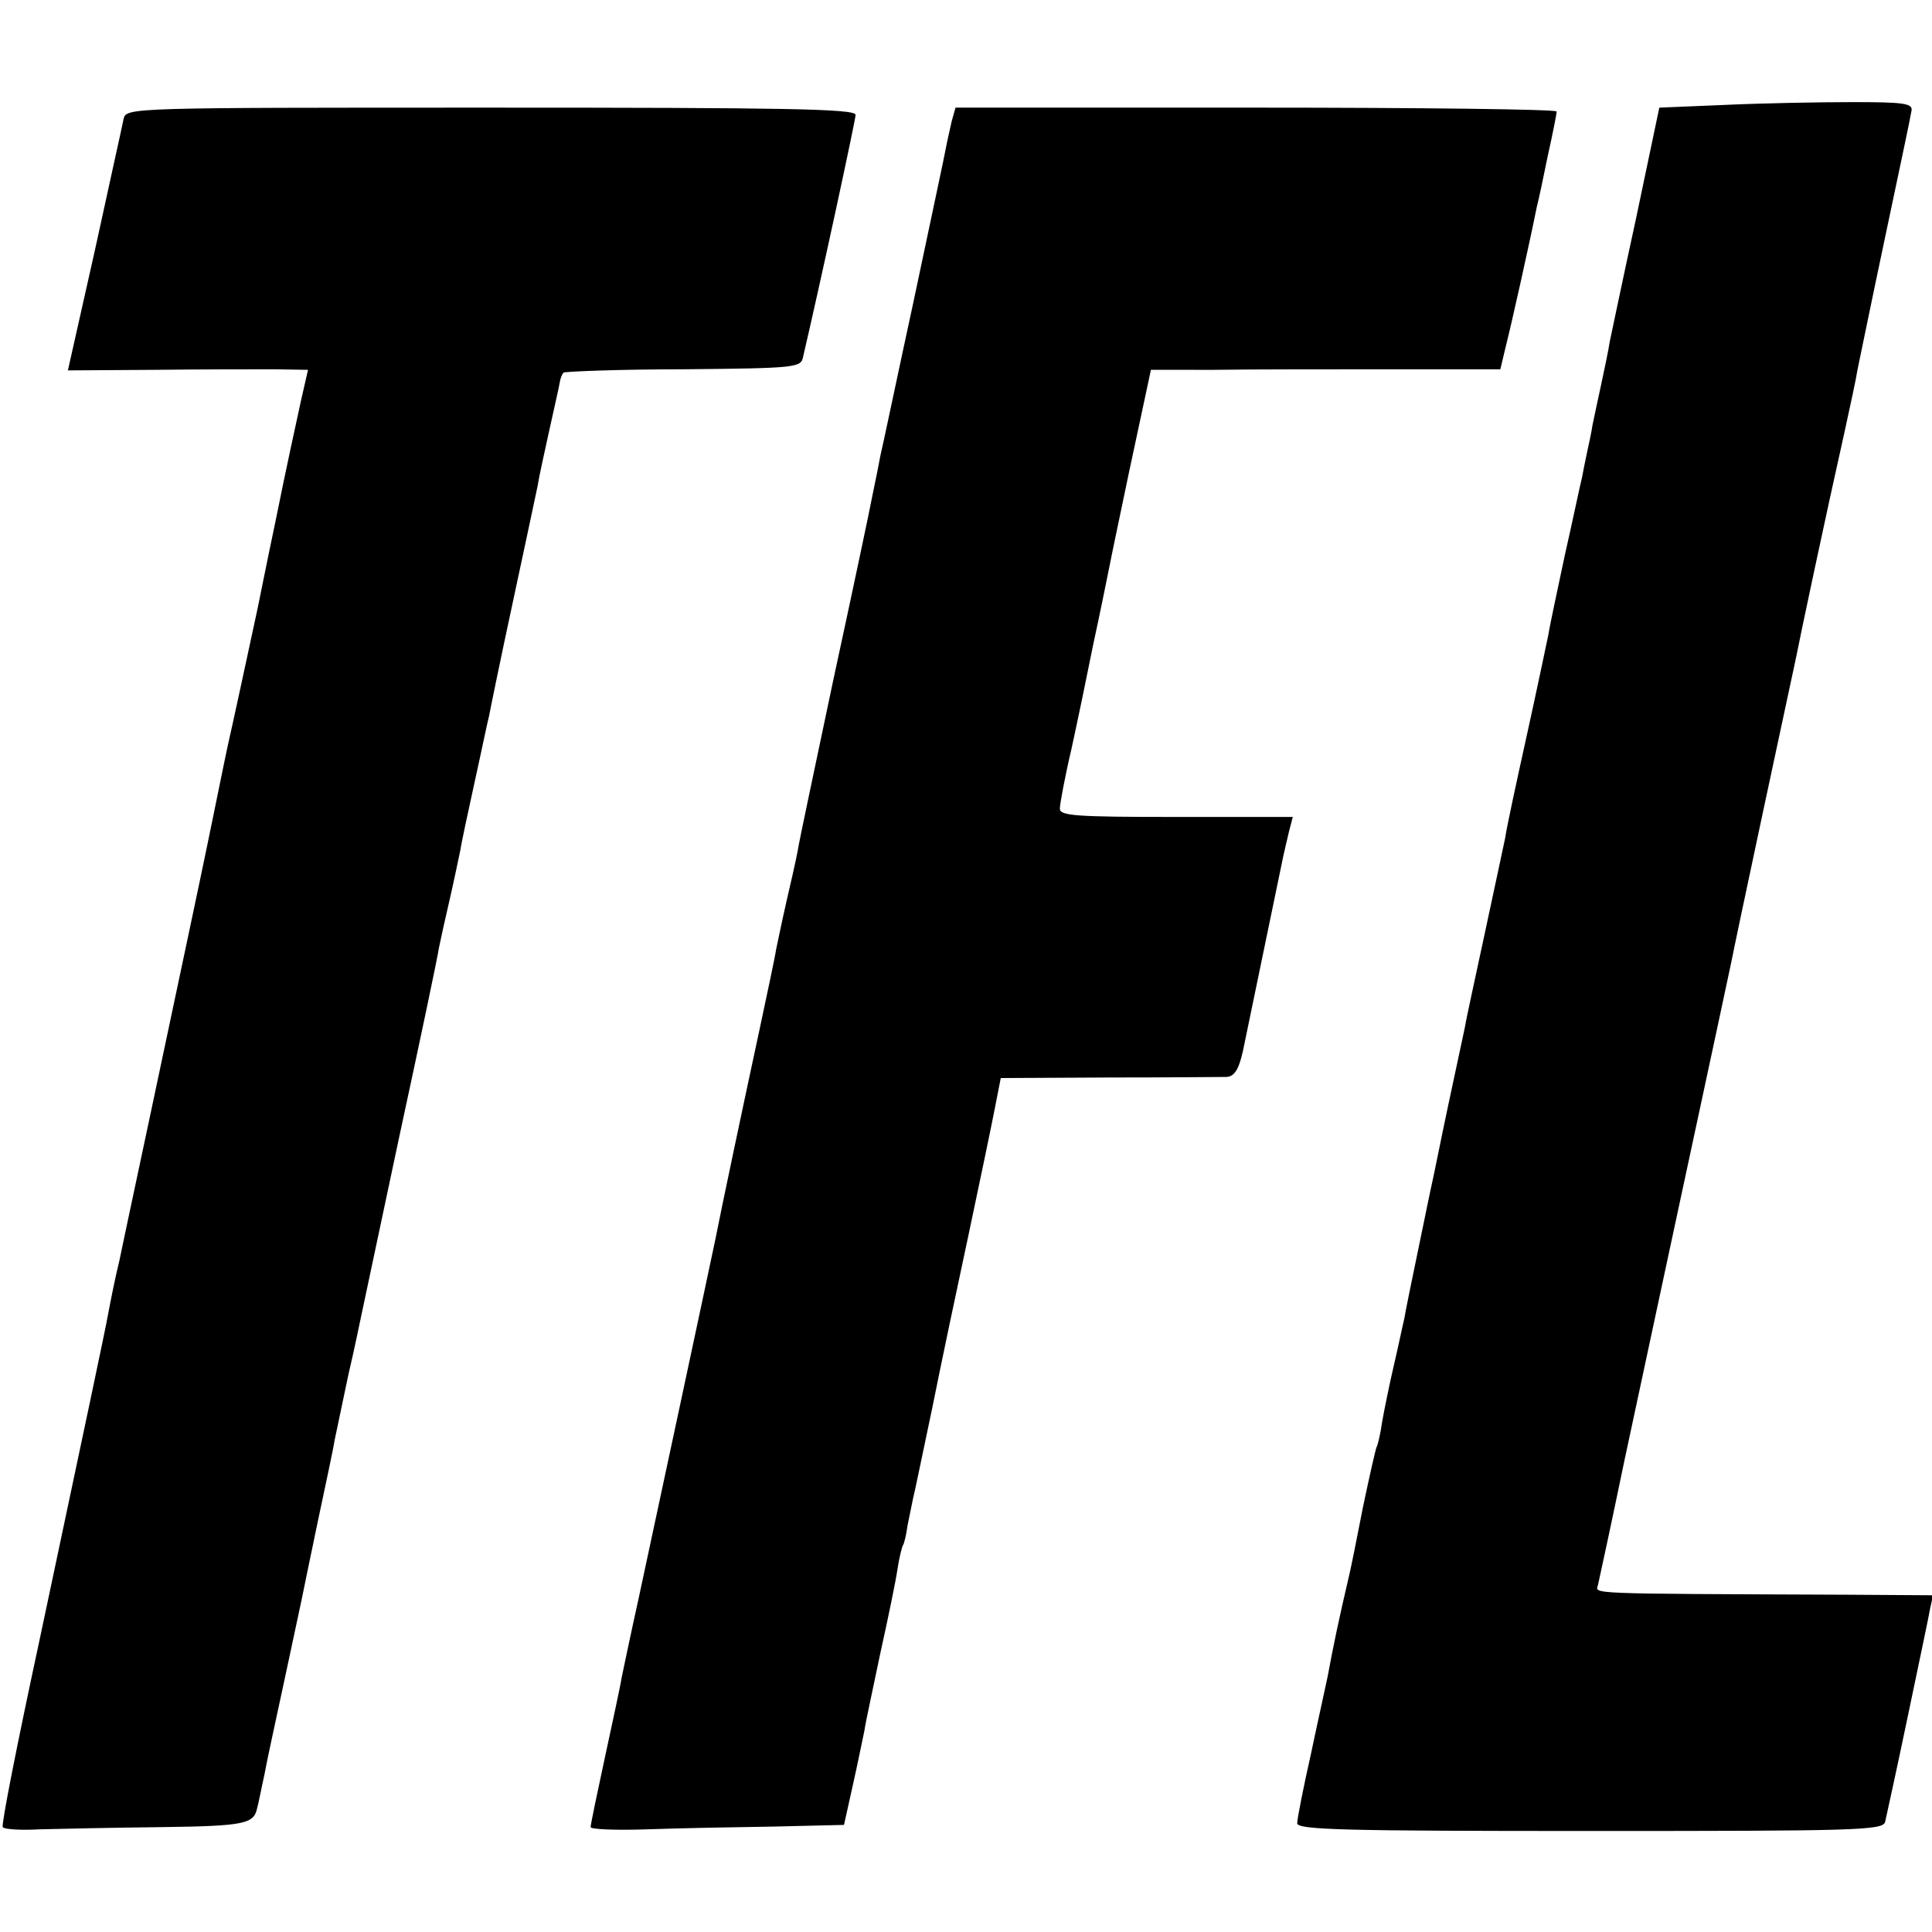 <svg version="1" xmlns="http://www.w3.org/2000/svg" width="466.667" height="466.667" viewBox="0 0 350 350"><path d="M312.6 19l-12 .5-4.2 20c-2.4 11-4.5 21.1-4.8 22.5-.2 1.4-.9 4.7-1.5 7.5-.6 2.7-1.3 6.1-1.6 7.5-.2 1.4-.7 3.6-1 5-.3 1.4-.7 3.4-.9 4.5-.3 1.1-1.6 7.4-3.1 14-1.4 6.6-2.8 13.1-3 14.5-.3 1.4-2 9.6-3.9 18.2s-3.7 16.9-3.9 18.5c-.3 1.5-2 9.3-3.7 17.3-1.7 8-3.4 15.6-3.6 17-.3 1.4-1.7 7.9-3.1 14.5-1.4 6.6-2.6 12.7-2.8 13.5-.2.8-1.3 6.2-2.5 12s-2.4 11.6-2.6 12.9c-.3 1.2-1.1 5.1-1.9 8.5-.8 3.4-1.7 7.9-2.1 10.1-.3 2.2-.8 4.3-1 4.6-.2.4-1.3 5.3-2.5 11-1.1 5.7-2.2 11.1-2.4 11.9-2.1 9-2.9 12.9-4 18.8-.3 1.5-1.7 7.7-3 13.9-1.4 6.2-2.5 11.8-2.5 12.6 0 1.2 8.7 1.4 53 1.4 47.8 0 53-.1 53.5-1.6.2-.9 2.1-9.5 4.1-19.1 2-9.6 3.9-18.5 4.1-19.8l.5-2.2-15.3-.1c-48.6-.2-45.8-.1-45.4-1.8.2-.9 2.4-11 4.8-22.6 2.5-11.6 6.1-28.5 8.1-37.8 8.5-39.5 10.8-50.3 11.2-52.2.2-1.1 2.8-13.5 5.8-27.5l6-28c.5-2.7 5.4-25.8 8.7-40.5 1.1-5 2.2-10.1 2.4-11.5.3-1.4 2.5-12.2 5-24s4.7-22.2 4.8-23c.2-1.3-1.6-1.5-10.8-1.5-6 0-16.4.2-22.9.5zM22.4 21.5c-.2 1.1-2.6 11.8-5.2 23.8l-4.9 21.8 15.6-.1c8.6-.1 18.4-.1 21.8-.1l6.1.1-1.3 5.7c-.7 3.2-2.8 12.8-4.5 21.3-1.8 8.5-3.3 16.2-3.5 17-1.5 7-4.7 21.8-5 23-.2.8-1.5 7.1-2.9 14s-3.5 16.8-4.6 22c-1.1 5.2-4.3 20.3-7.1 33.5s-5.2 24.4-5.3 25c-.7 2.8-1.6 7.3-2 9.5-.6 3.3-4 19.3-12.5 59.4C3.2 315.5.2 330.6.5 331c.2.4 3.3.6 6.7.4 3.5-.1 13.4-.3 22.1-.4 15.2-.2 16.7-.6 17.3-3.5.2-.6.7-3.3 1.3-6 .5-2.8 2.2-10.4 3.6-17s2.8-13.1 3.1-14.5c.3-1.4 1.6-7.9 3-14.5s2.8-13.1 3-14.5c.3-1.4 1.4-6.7 2.5-11.9 1.2-5.1 2.2-10.1 2.4-11 .2-.9 3.3-15.5 6.9-32.5 3.7-17.1 6.9-32.3 7.1-33.8.3-1.5 1.2-5.6 2-9 .8-3.5 1.6-7.4 1.9-8.8.2-1.4 1.4-6.9 2.6-12.4 1.2-5.4 2.3-10.8 2.6-11.9.2-1.1 2.1-10.4 4.3-20.6 2.2-10.2 4.2-19.7 4.5-21.1.2-1.4 1.2-5.9 2.1-10 .9-4.1 1.8-8 1.9-8.7.1-.7.4-1.5.7-1.8.3-.2 10.1-.6 21.7-.6 20.7-.2 21.3-.3 21.7-2.3 3.2-13.7 9.5-42.9 9.5-43.8 0-1.1-13.3-1.3-66-1.3-65.3 0-66.1 0-66.6 2zM172.4 22c-.3 1.4-.8 3.5-1 4.6-.2 1.2-2.9 13.8-5.9 28-3.1 14.3-5.7 26.8-6 27.9-.2 1.1-.8 4.2-1.4 7-.5 2.7-3.7 17.8-7.1 33.5-3.3 15.7-6.3 29.7-6.5 31.2-.3 1.6-1.2 5.6-2 9-.8 3.5-1.6 7.4-1.9 8.8-.2 1.4-1.6 7.9-3 14.5-2.4 11.1-7.1 33.3-8 38-1.1 5.3-11.8 55.3-14 65.5-1.4 6.3-2.7 12.6-3 14-.2 1.4-1.6 7.8-3 14.3-1.4 6.5-2.6 12.2-2.6 12.7 0 .4 4.6.6 10.3.4 5.6-.2 15.9-.4 22.9-.5l12.7-.3 1.6-7.2c.9-4 1.8-8.5 2.1-9.9.2-1.5 1.6-7.8 2.9-14.1 1.4-6.3 2.8-13.1 3.1-15.2.3-2 .8-4 1-4.3.2-.3.6-1.9.8-3.5.3-1.6.8-3.8 1-4.9.3-1.1 1.8-8.5 3.5-16.5 1.6-8 4.6-22.2 6.6-31.5 2-9.4 4.1-19.5 4.7-22.6l1.1-5.6 19.6-.1c10.8 0 20.4-.1 21.3-.1 1.6-.1 2.4-1.6 3.3-6.3.4-1.8 5.4-26.2 7-33.8.2-.8.6-2.7 1-4.3l.7-2.7h-21.1c-18.2 0-21.1-.2-21.1-1.5 0-.8.9-5.7 2.1-10.8 1.1-5 2.9-13.7 4-19.2 1.2-5.5 2.2-10.5 2.3-11 .1-.6 1.9-9.4 4.1-19.8l4-18.7H220c6.3-.1 20.6-.1 31.6-.1h20.2l1-4.2c.9-3.5 4.2-18.2 5.6-25.2.3-1.1 1.2-5.3 2-9.3.9-4 1.6-7.6 1.6-8 0-.4-24.5-.7-54.5-.7h-54.4l-.7 2.5z"/></svg>